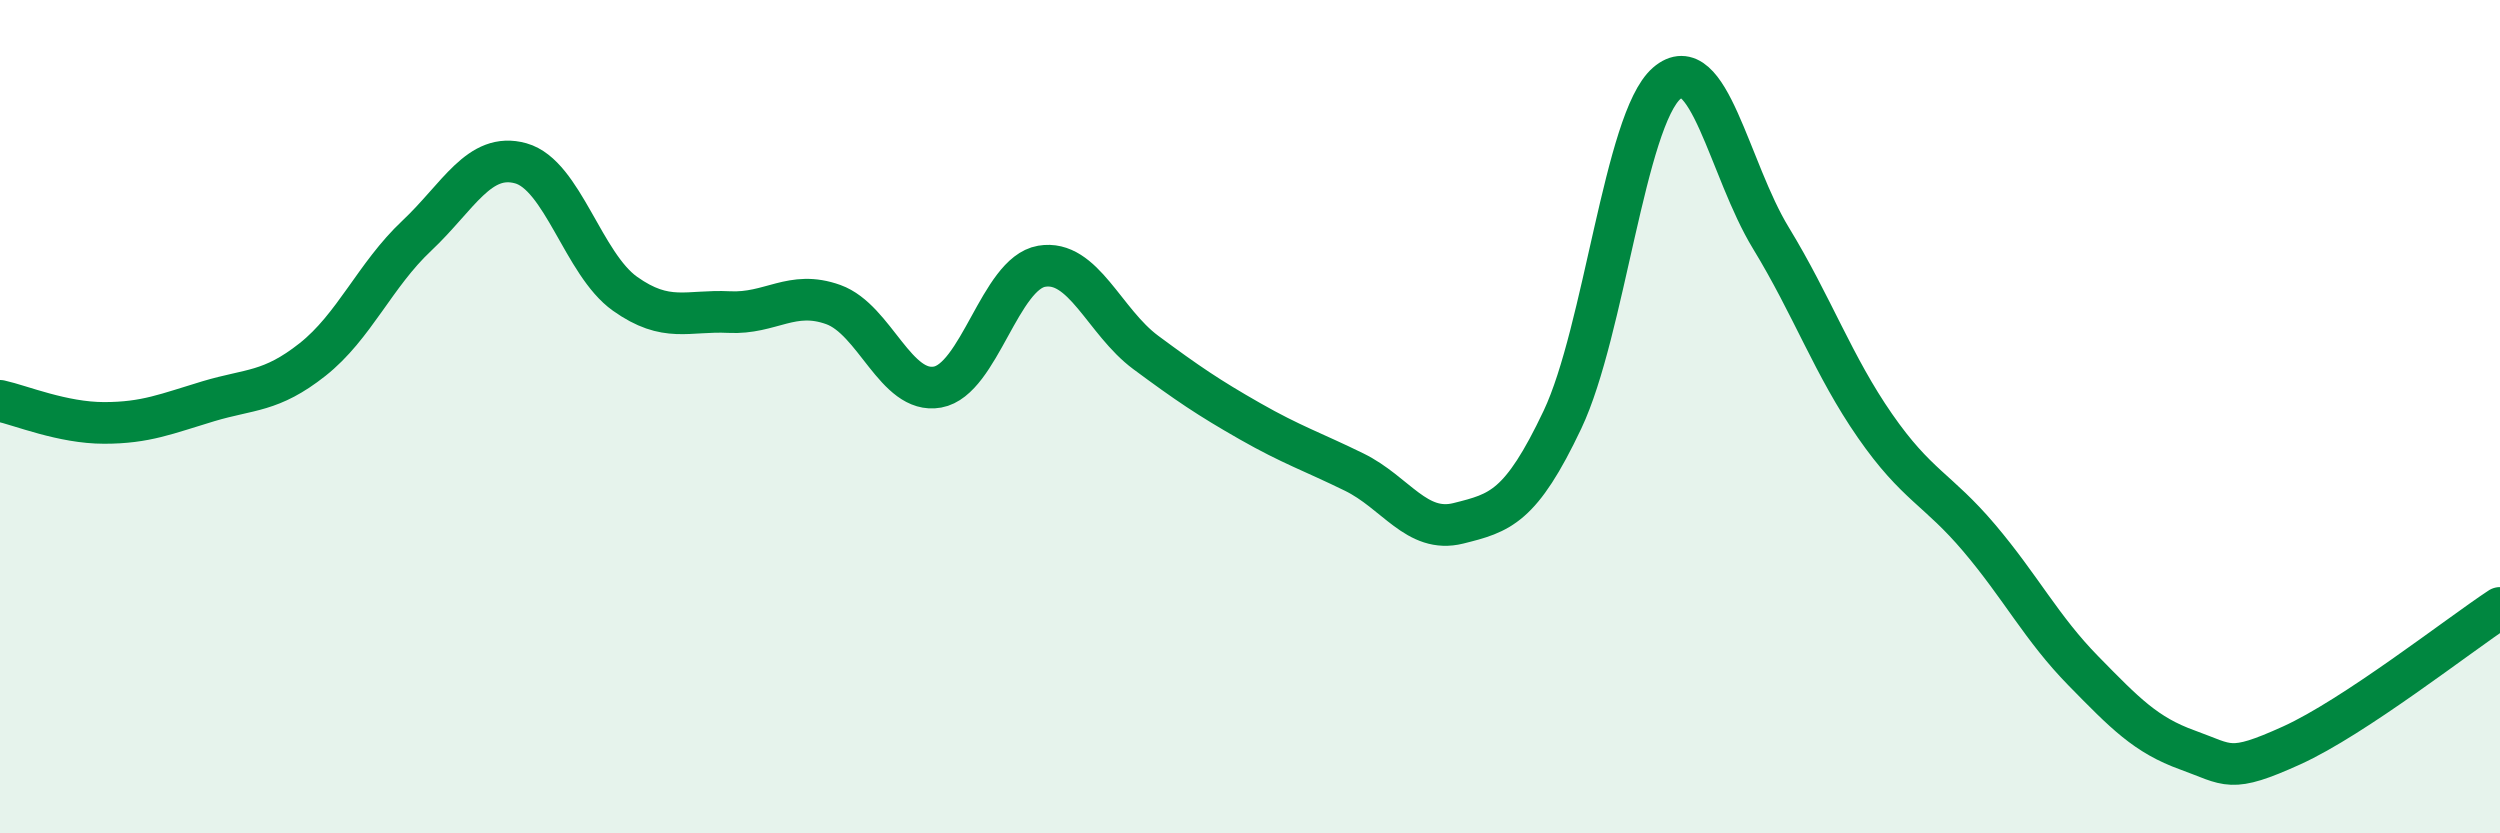 
    <svg width="60" height="20" viewBox="0 0 60 20" xmlns="http://www.w3.org/2000/svg">
      <path
        d="M 0,9.62 C 0.5,9.73 1.5,10.15 2.5,10.15 C 3.5,10.15 4,9.93 5,9.63 C 6,9.33 6.5,9.42 7.5,8.63 C 8.5,7.84 9,6.6 10,5.66 C 11,4.72 11.5,3.64 12.5,3.92 C 13.5,4.2 14,6.34 15,7.05 C 16,7.76 16.5,7.44 17.5,7.49 C 18.5,7.54 19,6.95 20,7.31 C 21,7.67 21.5,9.47 22.5,9.29 C 23.5,9.11 24,6.56 25,6.39 C 26,6.22 26.5,7.72 27.5,8.46 C 28.5,9.2 29,9.54 30,10.11 C 31,10.68 31.5,10.84 32.5,11.33 C 33.5,11.82 34,12.81 35,12.56 C 36,12.31 36.5,12.18 37.5,10.07 C 38.5,7.96 39,2.87 40,2 C 41,1.13 41.5,4.07 42.5,5.71 C 43.5,7.35 44,8.78 45,10.22 C 46,11.66 46.5,11.73 47.5,12.91 C 48.5,14.09 49,15.08 50,16.1 C 51,17.12 51.5,17.64 52.5,18 C 53.5,18.36 53.5,18.57 55,17.89 C 56.5,17.21 59,15.25 60,14.59L60 20L0 20Z"
        fill="#008740"
        opacity="0.1"
        stroke-linecap="round"
        stroke-linejoin="round"
      />
      <path
        d="M 0,9.62 C 0.5,9.73 1.5,10.15 2.5,10.15 C 3.5,10.15 4,9.93 5,9.63 C 6,9.33 6.5,9.42 7.5,8.63 C 8.5,7.84 9,6.6 10,5.66 C 11,4.72 11.5,3.64 12.5,3.92 C 13.5,4.2 14,6.34 15,7.05 C 16,7.76 16.5,7.44 17.5,7.49 C 18.5,7.54 19,6.95 20,7.31 C 21,7.67 21.5,9.47 22.5,9.29 C 23.5,9.11 24,6.56 25,6.39 C 26,6.22 26.5,7.72 27.5,8.46 C 28.5,9.2 29,9.54 30,10.11 C 31,10.68 31.5,10.84 32.5,11.33 C 33.5,11.82 34,12.81 35,12.56 C 36,12.31 36.5,12.18 37.5,10.07 C 38.5,7.96 39,2.87 40,2 C 41,1.13 41.5,4.07 42.5,5.71 C 43.5,7.35 44,8.78 45,10.22 C 46,11.66 46.5,11.73 47.5,12.91 C 48.5,14.09 49,15.08 50,16.1 C 51,17.12 51.5,17.64 52.5,18 C 53.5,18.36 53.5,18.57 55,17.89 C 56.5,17.21 59,15.25 60,14.59"
        stroke="#008740"
        stroke-width="1"
        fill="none"
        stroke-linecap="round"
        stroke-linejoin="round"
      />
    </svg>
  